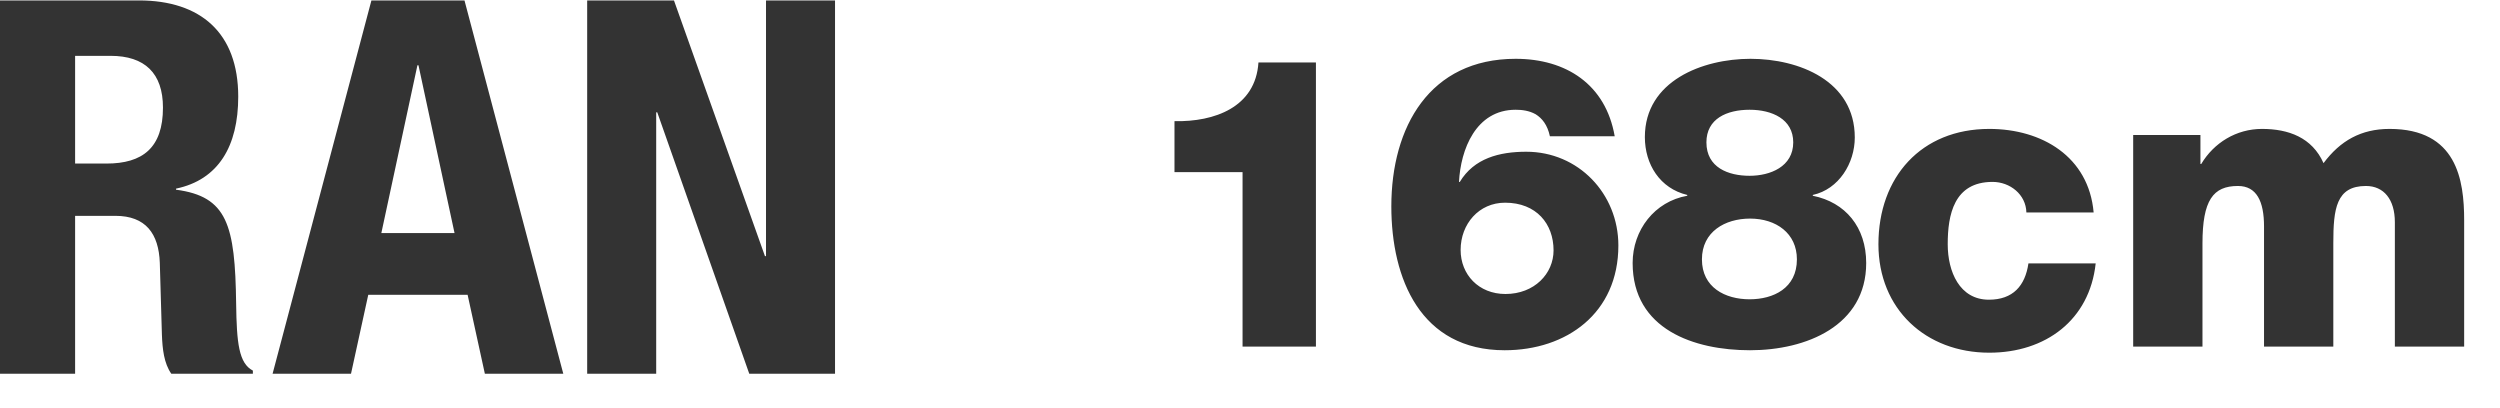 <svg xmlns="http://www.w3.org/2000/svg" xmlns:xlink="http://www.w3.org/1999/xlink" preserveAspectRatio="xMidYMid" width="92" height="15" viewBox="0 0 92 15">
  <defs>
    <style>

      .cls-3 {
        fill: #333333;
      }
    </style>
  </defs>
  <g id="name_ransvg">
    <path d="M88.131,12.754 C88.131,12.754 88.131,8.179 88.131,8.179 C88.131,7.339 87.726,6.844 87.066,6.844 C85.971,6.844 85.866,7.684 85.866,8.944 C85.866,8.944 85.866,12.754 85.866,12.754 C85.866,12.754 83.316,12.754 83.316,12.754 C83.316,12.754 83.316,8.329 83.316,8.329 C83.316,7.414 83.046,6.844 82.356,6.844 C81.441,6.844 81.051,7.369 81.051,8.959 C81.051,8.959 81.051,12.754 81.051,12.754 C81.051,12.754 78.501,12.754 78.501,12.754 C78.501,12.754 78.501,4.969 78.501,4.969 C78.501,4.969 80.976,4.969 80.976,4.969 C80.976,4.969 80.976,6.034 80.976,6.034 C80.976,6.034 81.006,6.034 81.006,6.034 C81.471,5.254 82.296,4.744 83.241,4.744 C84.216,4.744 85.086,5.059 85.506,6.004 C86.121,5.179 86.886,4.744 87.936,4.744 C90.411,4.744 90.681,6.619 90.681,8.104 C90.681,8.104 90.681,12.754 90.681,12.754 C90.681,12.754 88.131,12.754 88.131,12.754 ZM73.191,11.029 C74.076,11.029 74.526,10.519 74.646,9.694 C74.646,9.694 77.121,9.694 77.121,9.694 C76.896,11.779 75.276,12.979 73.206,12.979 C70.866,12.979 69.126,11.374 69.126,8.989 C69.126,6.514 70.701,4.744 73.206,4.744 C75.141,4.744 76.866,5.764 77.046,7.819 C77.046,7.819 74.571,7.819 74.571,7.819 C74.556,7.159 73.971,6.694 73.326,6.694 C71.901,6.694 71.676,7.909 71.676,8.989 C71.676,9.994 72.111,11.029 73.191,11.029 ZM68.676,9.679 C68.676,11.989 66.471,12.889 64.401,12.889 C62.346,12.889 60.081,12.124 60.081,9.679 C60.081,8.464 60.891,7.414 62.091,7.204 C62.091,7.204 62.091,7.174 62.091,7.174 C61.086,6.934 60.531,6.049 60.531,5.044 C60.531,2.974 62.661,2.164 64.416,2.164 C66.201,2.164 68.256,2.974 68.256,5.059 C68.256,6.004 67.671,6.964 66.711,7.174 C66.711,7.174 66.711,7.204 66.711,7.204 C67.911,7.444 68.676,8.359 68.676,9.679 ZM64.386,4.039 C63.546,4.039 62.796,4.369 62.796,5.239 C62.796,6.169 63.606,6.469 64.386,6.469 C65.136,6.469 65.991,6.139 65.991,5.239 C65.991,4.384 65.211,4.039 64.386,4.039 ZM64.401,8.044 C63.486,8.044 62.631,8.524 62.631,9.544 C62.631,10.579 63.486,11.014 64.386,11.014 C65.256,11.014 66.126,10.609 66.126,9.544 C66.126,8.584 65.361,8.044 64.401,8.044 ZM56.166,5.584 C58.086,5.584 59.556,7.129 59.556,9.034 C59.556,11.524 57.651,12.889 55.371,12.889 C52.281,12.889 51.201,10.264 51.201,7.594 C51.201,4.669 52.611,2.164 55.776,2.164 C57.636,2.164 59.091,3.109 59.421,5.014 C59.421,5.014 57.036,5.014 57.036,5.014 C56.946,4.594 56.751,4.354 56.511,4.204 C56.271,4.069 56.001,4.039 55.776,4.039 C54.306,4.039 53.751,5.509 53.691,6.694 C53.691,6.694 53.721,6.694 53.721,6.694 C54.246,5.824 55.176,5.584 56.166,5.584 ZM55.401,10.819 C56.466,10.819 57.171,10.069 57.171,9.214 C57.171,8.239 56.541,7.459 55.386,7.459 C54.426,7.459 53.751,8.239 53.751,9.199 C53.751,10.099 54.411,10.819 55.401,10.819 ZM45.726,6.334 C45.726,6.334 43.221,6.334 43.221,6.334 C43.221,6.334 43.221,4.459 43.221,4.459 C44.691,4.489 46.206,3.949 46.311,2.299 C46.311,2.299 48.426,2.299 48.426,2.299 C48.426,2.299 48.426,12.754 48.426,12.754 C48.426,12.754 45.726,12.754 45.726,12.754 C45.726,12.754 45.726,6.334 45.726,6.334 ZM24.187,4.133 C24.187,4.133 24.148,4.133 24.148,4.133 C24.148,4.133 24.148,13.754 24.148,13.754 C24.148,13.754 21.608,13.754 21.608,13.754 C21.608,13.754 21.608,0.016 21.608,0.016 C21.608,0.016 24.802,0.016 24.802,0.016 C24.802,0.016 28.150,9.425 28.150,9.425 C28.150,9.425 28.189,9.425 28.189,9.425 C28.189,9.425 28.189,0.016 28.189,0.016 C28.189,0.016 30.729,0.016 30.729,0.016 C30.729,0.016 30.729,13.754 30.729,13.754 C30.729,13.754 27.573,13.754 27.573,13.754 C27.573,13.754 24.187,4.133 24.187,4.133 ZM17.208,10.848 C17.208,10.848 13.552,10.848 13.552,10.848 C13.552,10.848 12.917,13.754 12.917,13.754 C12.917,13.754 10.031,13.754 10.031,13.754 C10.031,13.754 13.668,0.016 13.668,0.016 C13.668,0.016 17.093,0.016 17.093,0.016 C17.093,0.016 20.729,13.754 20.729,13.754 C20.729,13.754 17.843,13.754 17.843,13.754 C17.843,13.754 17.208,10.848 17.208,10.848 ZM15.400,2.402 C15.400,2.402 15.361,2.402 15.361,2.402 C15.361,2.402 14.033,8.578 14.033,8.578 C14.033,8.578 16.727,8.578 16.727,8.578 C16.727,8.578 15.400,2.402 15.400,2.402 ZM5.958,12.311 C5.958,12.311 5.881,9.675 5.881,9.675 C5.843,8.597 5.362,7.943 4.246,7.943 C4.246,7.943 2.764,7.943 2.764,7.943 C2.764,7.943 2.764,13.754 2.764,13.754 C2.764,13.754 -0.007,13.754 -0.007,13.754 C-0.007,13.754 -0.007,0.016 -0.007,0.016 C-0.007,0.016 5.112,0.016 5.112,0.016 C7.382,0.016 8.767,1.209 8.767,3.556 C8.767,5.384 8.036,6.615 6.478,6.942 C6.478,6.942 6.478,6.981 6.478,6.981 C8.363,7.231 8.652,8.270 8.690,11.176 C8.710,12.619 8.787,13.369 9.306,13.638 C9.306,13.638 9.306,13.754 9.306,13.754 C9.306,13.754 6.304,13.754 6.304,13.754 C6.035,13.369 5.977,12.850 5.958,12.311 ZM4.072,2.055 C4.072,2.055 2.764,2.055 2.764,2.055 C2.764,2.055 2.764,6.019 2.764,6.019 C2.764,6.019 3.919,6.019 3.919,6.019 C5.246,6.019 5.997,5.442 5.997,3.960 C5.997,2.690 5.323,2.055 4.072,2.055 Z" id="path-1" class="cls-3" fill-rule="evenodd"/>
  </g>
</svg>
